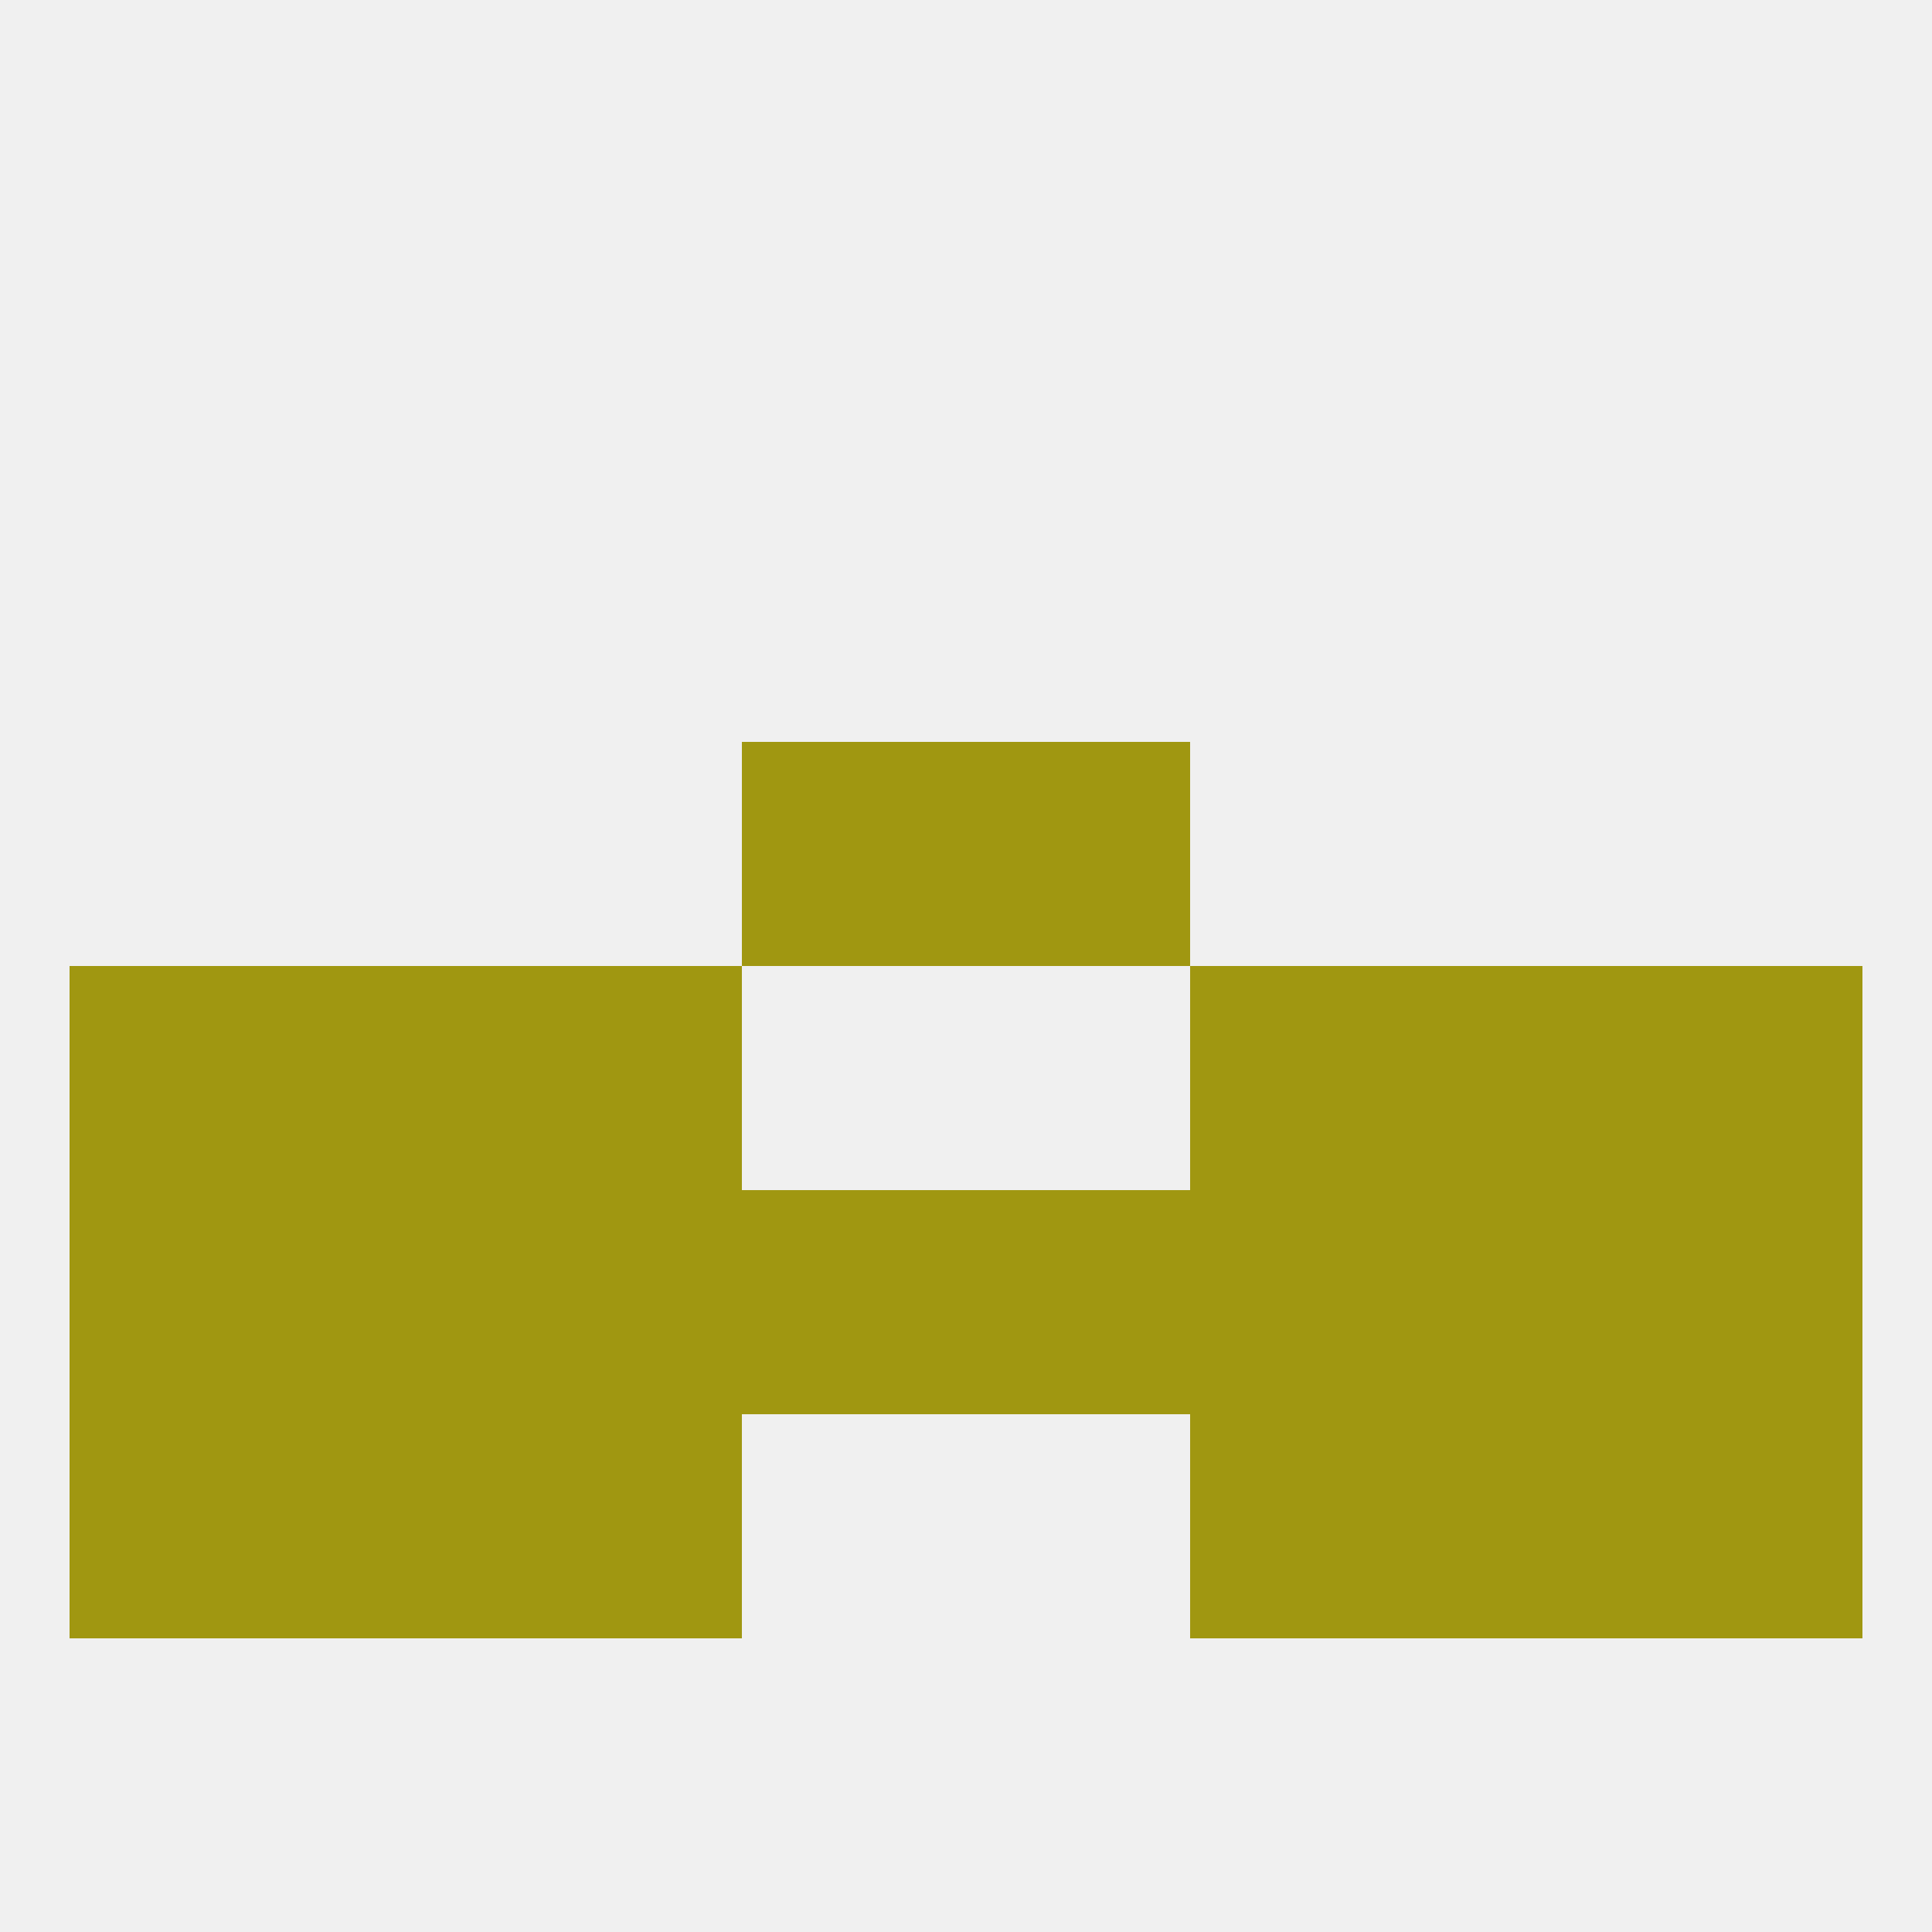 
<!--   <?xml version="1.0"?> -->
<svg version="1.1" baseprofile="full" xmlns="http://www.w3.org/2000/svg" xmlns:xlink="http://www.w3.org/1999/xlink" xmlns:ev="http://www.w3.org/2001/xml-events" width="250" height="250" viewBox="0 0 250 250" >
	<rect width="100%" height="100%" fill="rgba(240,240,240,255)"/>

	<rect x="9" y="183" width="29" height="29" fill="rgba(160,151,17,255)"/>
	<rect x="212" y="183" width="29" height="29" fill="rgba(160,151,17,255)"/>
	<rect x="38" y="183" width="29" height="29" fill="rgba(160,151,17,255)"/>
	<rect x="183" y="183" width="29" height="29" fill="rgba(160,151,17,255)"/>
	<rect x="67" y="183" width="29" height="29" fill="rgba(160,151,17,255)"/>
	<rect x="154" y="183" width="29" height="29" fill="rgba(160,151,17,255)"/>
	<rect x="96" y="96" width="29" height="29" fill="rgba(160,151,17,255)"/>
	<rect x="125" y="96" width="29" height="29" fill="rgba(160,151,17,255)"/>
	<rect x="38" y="125" width="29" height="29" fill="rgba(160,151,17,255)"/>
	<rect x="183" y="125" width="29" height="29" fill="rgba(160,151,17,255)"/>
	<rect x="9" y="125" width="29" height="29" fill="rgba(160,151,17,255)"/>
	<rect x="212" y="125" width="29" height="29" fill="rgba(160,151,17,255)"/>
	<rect x="67" y="125" width="29" height="29" fill="rgba(160,151,17,255)"/>
	<rect x="154" y="125" width="29" height="29" fill="rgba(160,151,17,255)"/>
	<rect x="212" y="154" width="29" height="29" fill="rgba(160,151,17,255)"/>
	<rect x="183" y="154" width="29" height="29" fill="rgba(160,151,17,255)"/>
	<rect x="67" y="154" width="29" height="29" fill="rgba(160,151,17,255)"/>
	<rect x="154" y="154" width="29" height="29" fill="rgba(160,151,17,255)"/>
	<rect x="96" y="154" width="29" height="29" fill="rgba(160,151,17,255)"/>
	<rect x="125" y="154" width="29" height="29" fill="rgba(160,151,17,255)"/>
	<rect x="38" y="154" width="29" height="29" fill="rgba(160,151,17,255)"/>
	<rect x="9" y="154" width="29" height="29" fill="rgba(160,151,17,255)"/>
</svg>